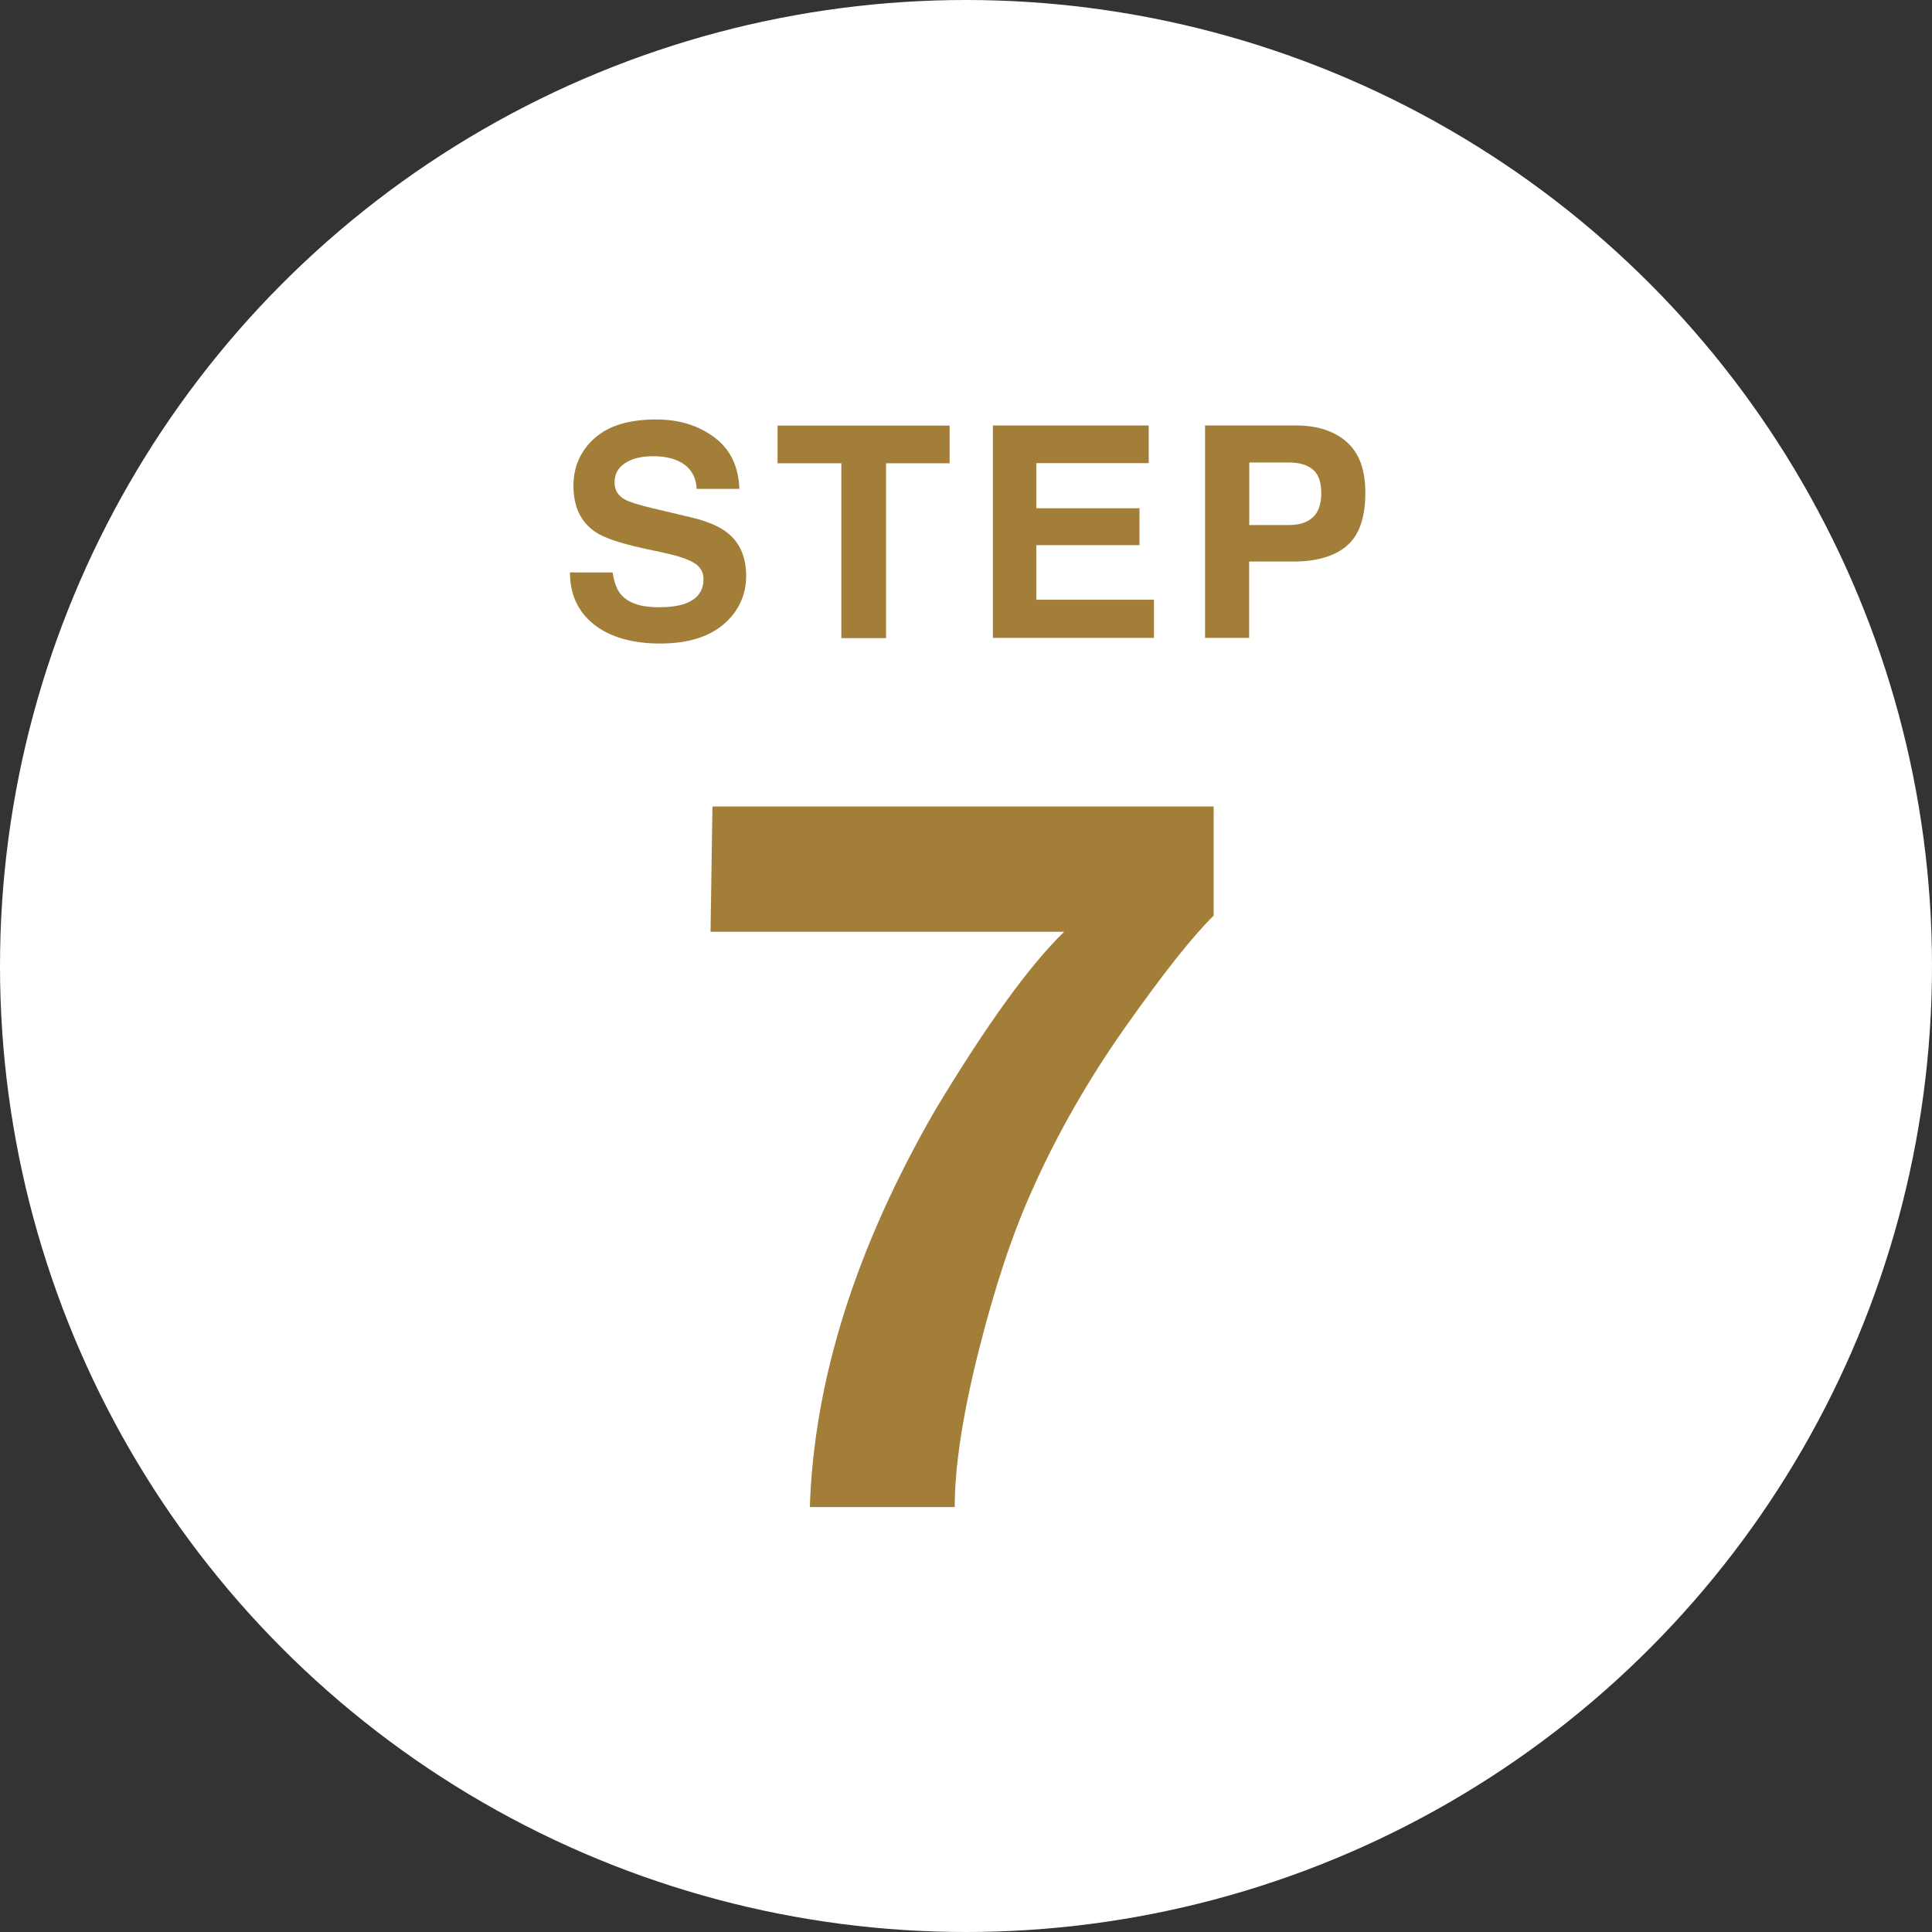 <?xml version="1.0" encoding="UTF-8"?><svg id="_レイヤー_2" xmlns="http://www.w3.org/2000/svg" viewBox="0 0 150.8 150.8"><rect x="0" y="0" width="150.8" height="150.8" fill="#333333" stroke="none"/><defs><style>.cls-1{fill:#fff;}.cls-1,.cls-2{stroke-width:0px;}.cls-2{fill:#a37e39;}</style></defs><g id="_デザイン"><circle class="cls-1" cx="75.4" cy="75.4" r="75.4"/><path class="cls-2" d="M94.73,71.47c-1.63,1.6-3.9,4.46-6.81,8.58-2.91,4.11-5.35,8.36-7.31,12.74-1.56,3.44-2.96,7.64-4.21,12.61-1.25,4.97-1.88,9.04-1.88,12.23h-11.31c.33-9.93,3.59-20.26,9.79-30.99,4-6.65,7.35-11.28,10.06-13.91h-27.6l.15-9.78h39.12v8.52Z"/><path class="cls-2" d="M47.82,44.68c.11.76.32,1.32.63,1.7.57.68,1.56,1.02,2.95,1.02.83,0,1.51-.09,2.03-.27.99-.34,1.48-.99,1.48-1.92,0-.55-.24-.97-.73-1.27-.48-.29-1.25-.55-2.3-.78l-1.8-.39c-1.76-.39-2.98-.81-3.64-1.27-1.12-.77-1.68-1.96-1.68-3.59,0-1.49.55-2.72,1.64-3.7,1.09-.98,2.7-1.47,4.82-1.47,1.77,0,3.28.46,4.53,1.39,1.25.93,1.9,2.27,1.96,4.03h-3.33c-.06-1-.51-1.71-1.34-2.13-.55-.28-1.24-.42-2.06-.42-.92,0-1.65.18-2.19.54-.55.36-.82.86-.82,1.51,0,.59.27,1.04.81,1.33.35.2,1.08.42,2.2.69l2.91.69c1.28.3,2.23.7,2.87,1.2.99.78,1.48,1.91,1.48,3.39s-.59,2.77-1.76,3.77-2.83,1.5-4.96,1.5-3.9-.49-5.15-1.48c-1.25-.99-1.88-2.34-1.88-4.07h3.31Z"/><path class="cls-2" d="M74.12,33.22v2.94h-4.96v13.65h-3.49v-13.65h-4.98v-2.94h13.43Z"/><path class="cls-2" d="M89.66,36.15h-8.77v3.52h8.05v2.88h-8.05v4.26h9.18v2.98h-12.57v-16.58h12.16v2.94Z"/><path class="cls-2" d="M105.11,42.62c-.97.81-2.36,1.21-4.16,1.21h-3.45v5.96h-3.44v-16.58h7.12c1.64,0,2.95.43,3.93,1.28.98.86,1.46,2.18,1.46,3.97,0,1.96-.49,3.34-1.46,4.15ZM102.47,36.65c-.44-.37-1.05-.55-1.84-.55h-3.12v4.88h3.12c.79,0,1.41-.2,1.84-.6.44-.4.66-1.03.66-1.89s-.22-1.48-.66-1.84Z"/></g></svg>